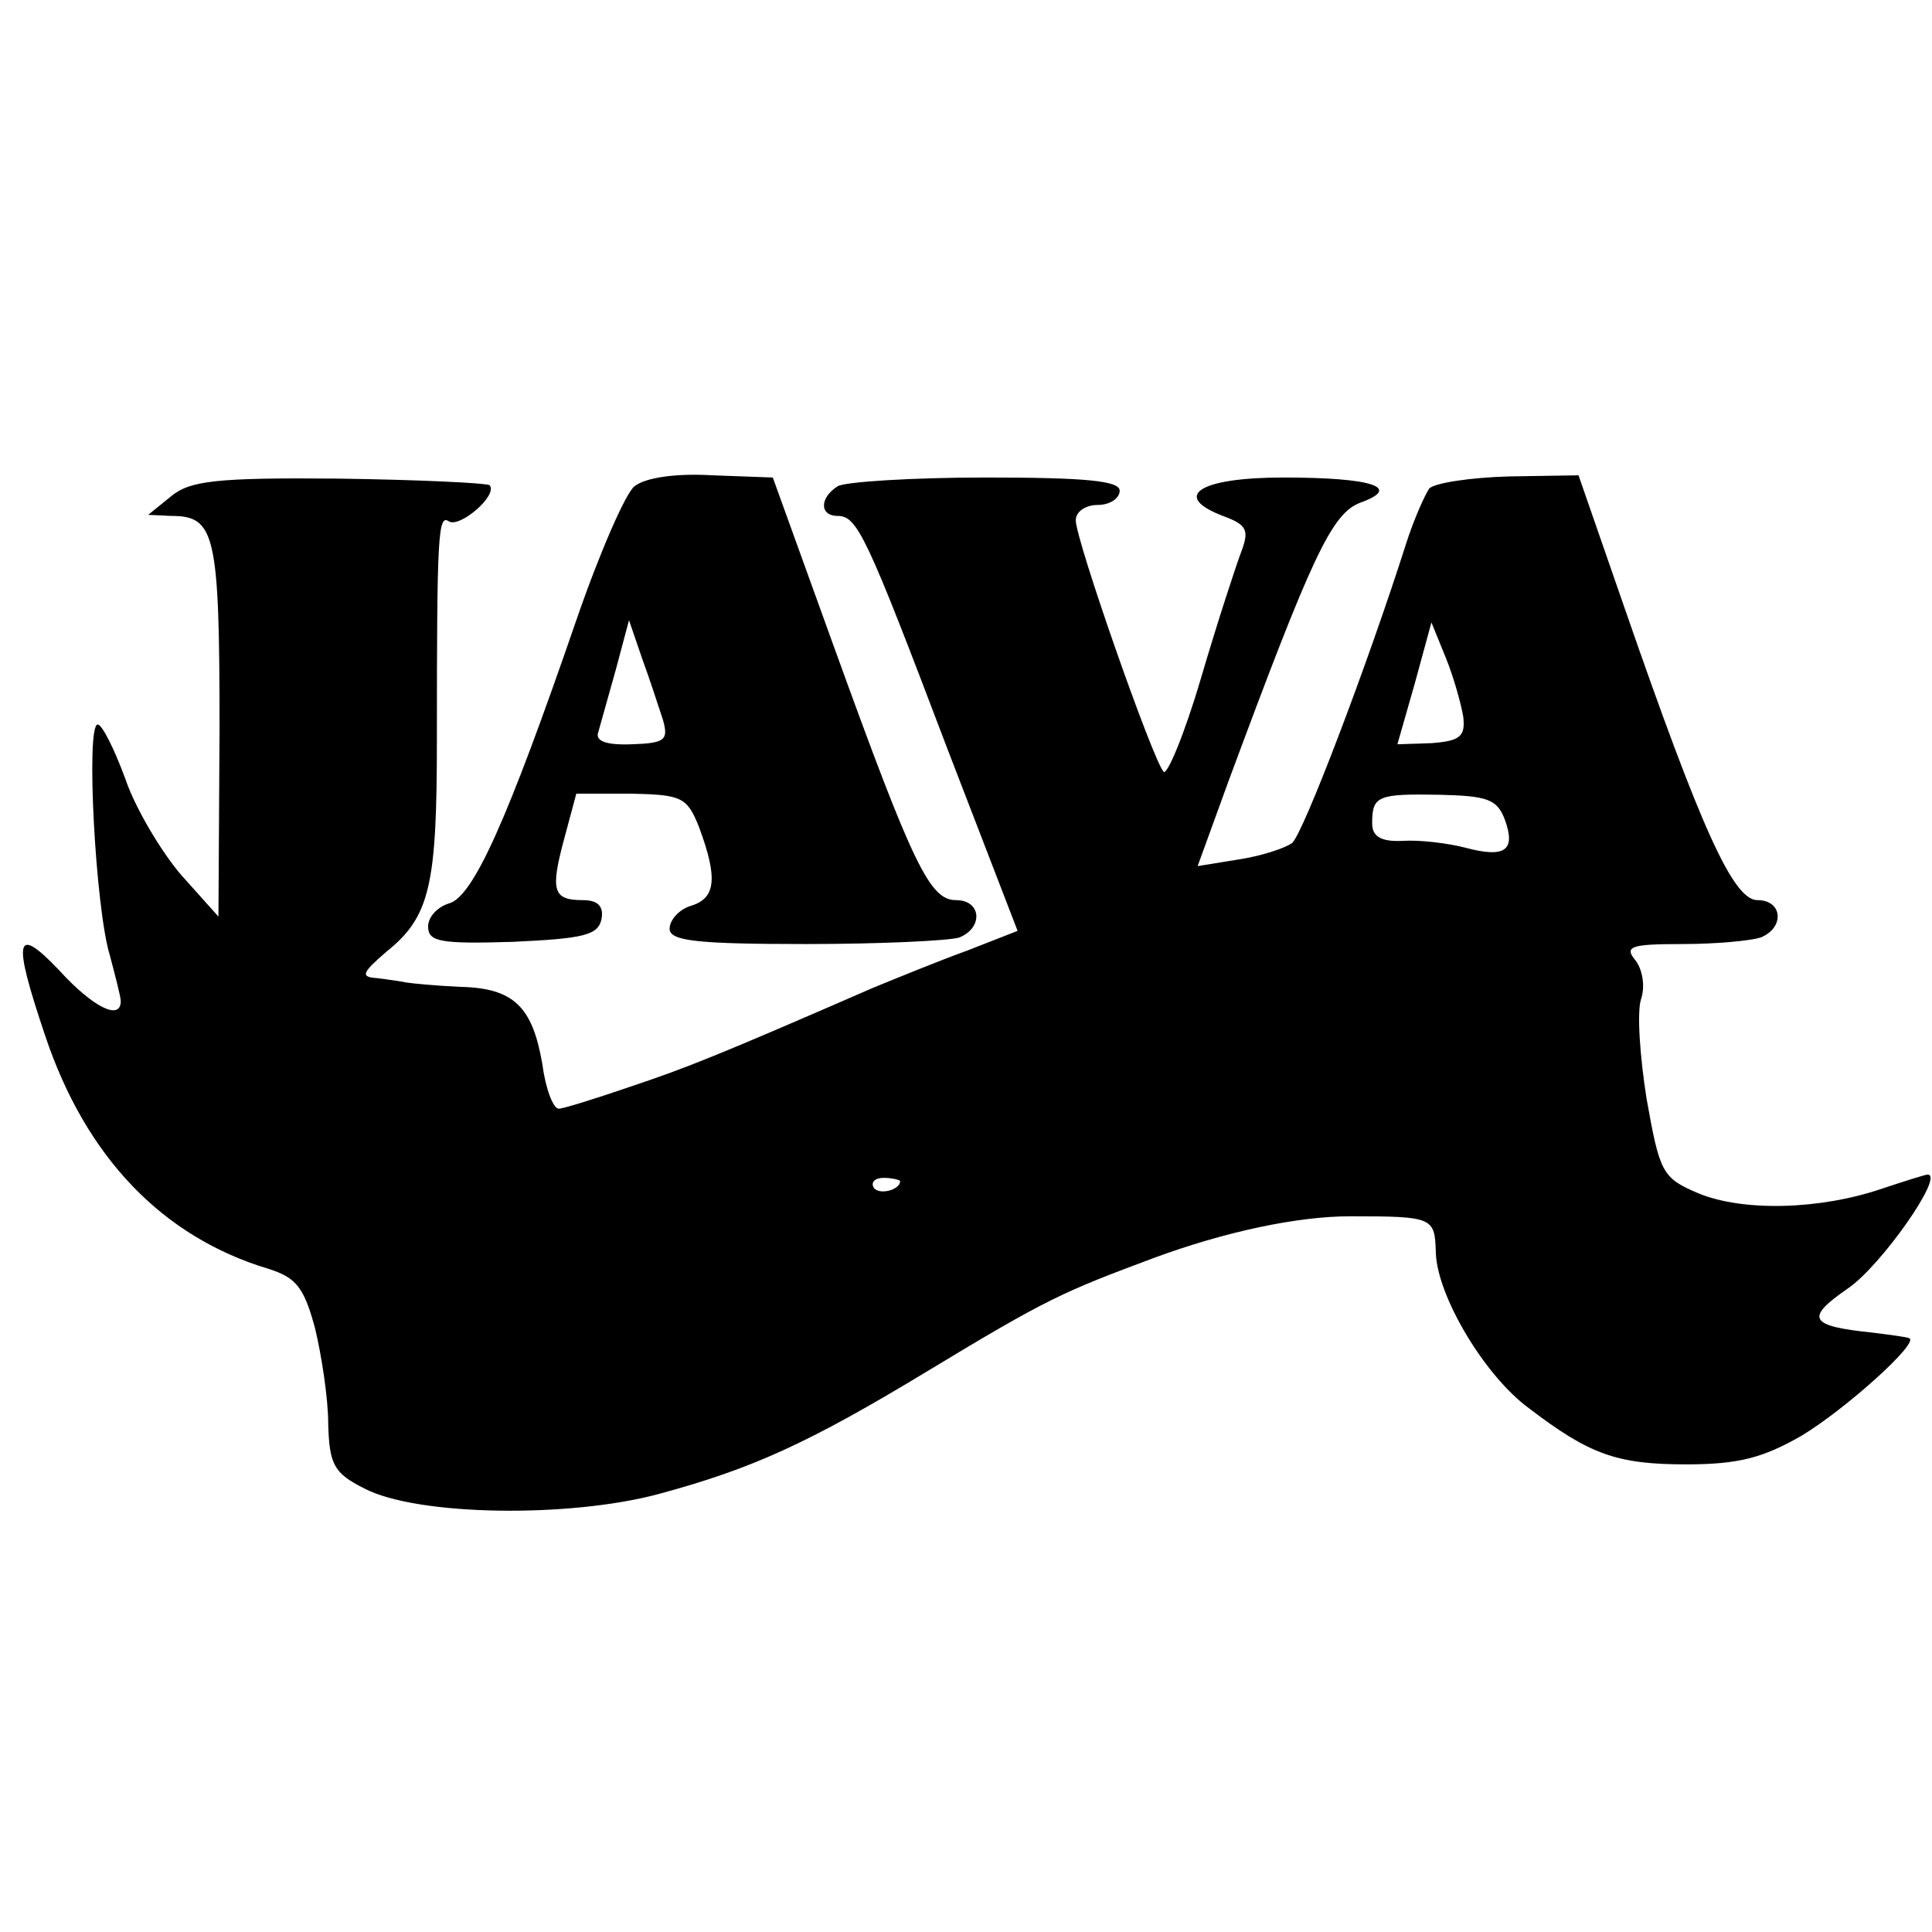 <?xml version="1.0" standalone="no"?>
<!DOCTYPE svg PUBLIC "-//W3C//DTD SVG 20010904//EN"
 "http://www.w3.org/TR/2001/REC-SVG-20010904/DTD/svg10.dtd">
<svg version="1.0" xmlns="http://www.w3.org/2000/svg"
 width="176pt" height="176pt" viewBox="0 0 176 176"
 preserveAspectRatio="xMidYMid meet">
<g transform="translate(0,176) scale(0.1,-0.1)"
fill="#000000" stroke="none">
<path d="M156 1308 l-21 -17 21 -1 c40 0 44 -16 44 -194 l-1 -171 -34 38 c-18
21 -42 61 -51 88 -10 27 -21 49 -25 49 -11 0 -2 -168 11 -210 5 -19 10 -38 10
-42 0 -18 -25 -6 -56 28 -40 42 -43 30 -13 -59 37 -111 107 -184 204 -213 25
-8 32 -17 42 -54 6 -25 12 -64 12 -87 1 -37 5 -45 33 -59 48 -25 186 -27 268
-5 85 23 136 46 245 112 109 66 123 72 206 103 65 24 131 38 179 38 76 0 77
-1 78 -33 1 -39 44 -112 85 -142 55 -42 80 -51 143 -51 48 0 70 6 105 26 40
24 109 86 98 89 -2 1 -17 3 -33 5 -58 6 -62 13 -23 40 30 20 89 104 73 104 -2
0 -21 -6 -42 -13 -56 -19 -126 -21 -167 -4 -33 14 -35 19 -47 86 -6 38 -9 79
-5 91 4 12 1 27 -5 35 -11 13 -4 15 43 15 30 0 62 3 71 6 22 9 20 34 -3 34
-22 0 -51 64 -121 266 l-42 121 -63 -1 c-36 -1 -68 -6 -73 -11 -4 -6 -14 -28
-21 -50 -35 -110 -94 -265 -104 -273 -7 -5 -29 -12 -49 -15 l-37 -6 28 77 c76
205 94 244 120 254 39 14 11 23 -70 23 -77 0 -102 -17 -55 -35 22 -8 24 -13
17 -32 -5 -13 -22 -65 -37 -116 -15 -51 -31 -89 -34 -85 -10 11 -80 211 -80
229 0 8 9 14 20 14 11 0 20 6 20 13 0 9 -31 12 -122 12 -68 0 -129 -4 -135 -8
-17 -11 -16 -27 0 -27 18 0 26 -17 100 -212 l64 -166 -46 -18 c-25 -9 -64 -25
-86 -34 -140 -61 -170 -73 -221 -90 -32 -11 -61 -20 -65 -20 -5 0 -12 18 -15
41 -9 52 -26 69 -75 70 -21 1 -43 3 -49 4 -5 1 -18 3 -27 4 -15 1 -13 5 9 24
40 32 46 61 46 193 0 187 1 206 11 199 10 -6 45 24 37 33 -3 2 -65 5 -138 6
-111 1 -135 -2 -152 -16z m1177 -201 c2 -18 -3 -22 -29 -24 l-31 -1 16 56 15
55 13 -32 c7 -17 14 -42 16 -54z m38 -94 c10 -28 0 -35 -37 -25 -16 4 -41 7
-56 6 -20 -1 -28 4 -28 16 0 25 5 27 61 26 44 -1 53 -4 60 -23z m-551 -329 c0
-8 -19 -13 -24 -6 -3 5 1 9 9 9 8 0 15 -2 15 -3z"/>
<path d="M578 1317 c-8 -6 -32 -61 -53 -122 -63 -183 -94 -252 -116 -258 -10
-3 -19 -12 -19 -21 0 -14 11 -16 77 -14 65 3 78 6 81 21 2 11 -3 17 -17 17
-27 0 -30 8 -17 56 l11 41 50 0 c46 -1 51 -3 62 -31 17 -46 15 -64 -7 -71 -11
-3 -20 -13 -20 -21 0 -11 23 -14 124 -14 68 0 131 3 140 6 22 9 20 34 -3 34
-24 0 -39 31 -111 230 l-56 155 -55 2 c-33 2 -61 -2 -71 -10z m26 -213 c5 -18
2 -21 -28 -22 -24 -1 -34 3 -31 11 2 7 9 32 16 57 l12 45 12 -35 c7 -19 15
-44 19 -56z"/>
</g>
</svg>
